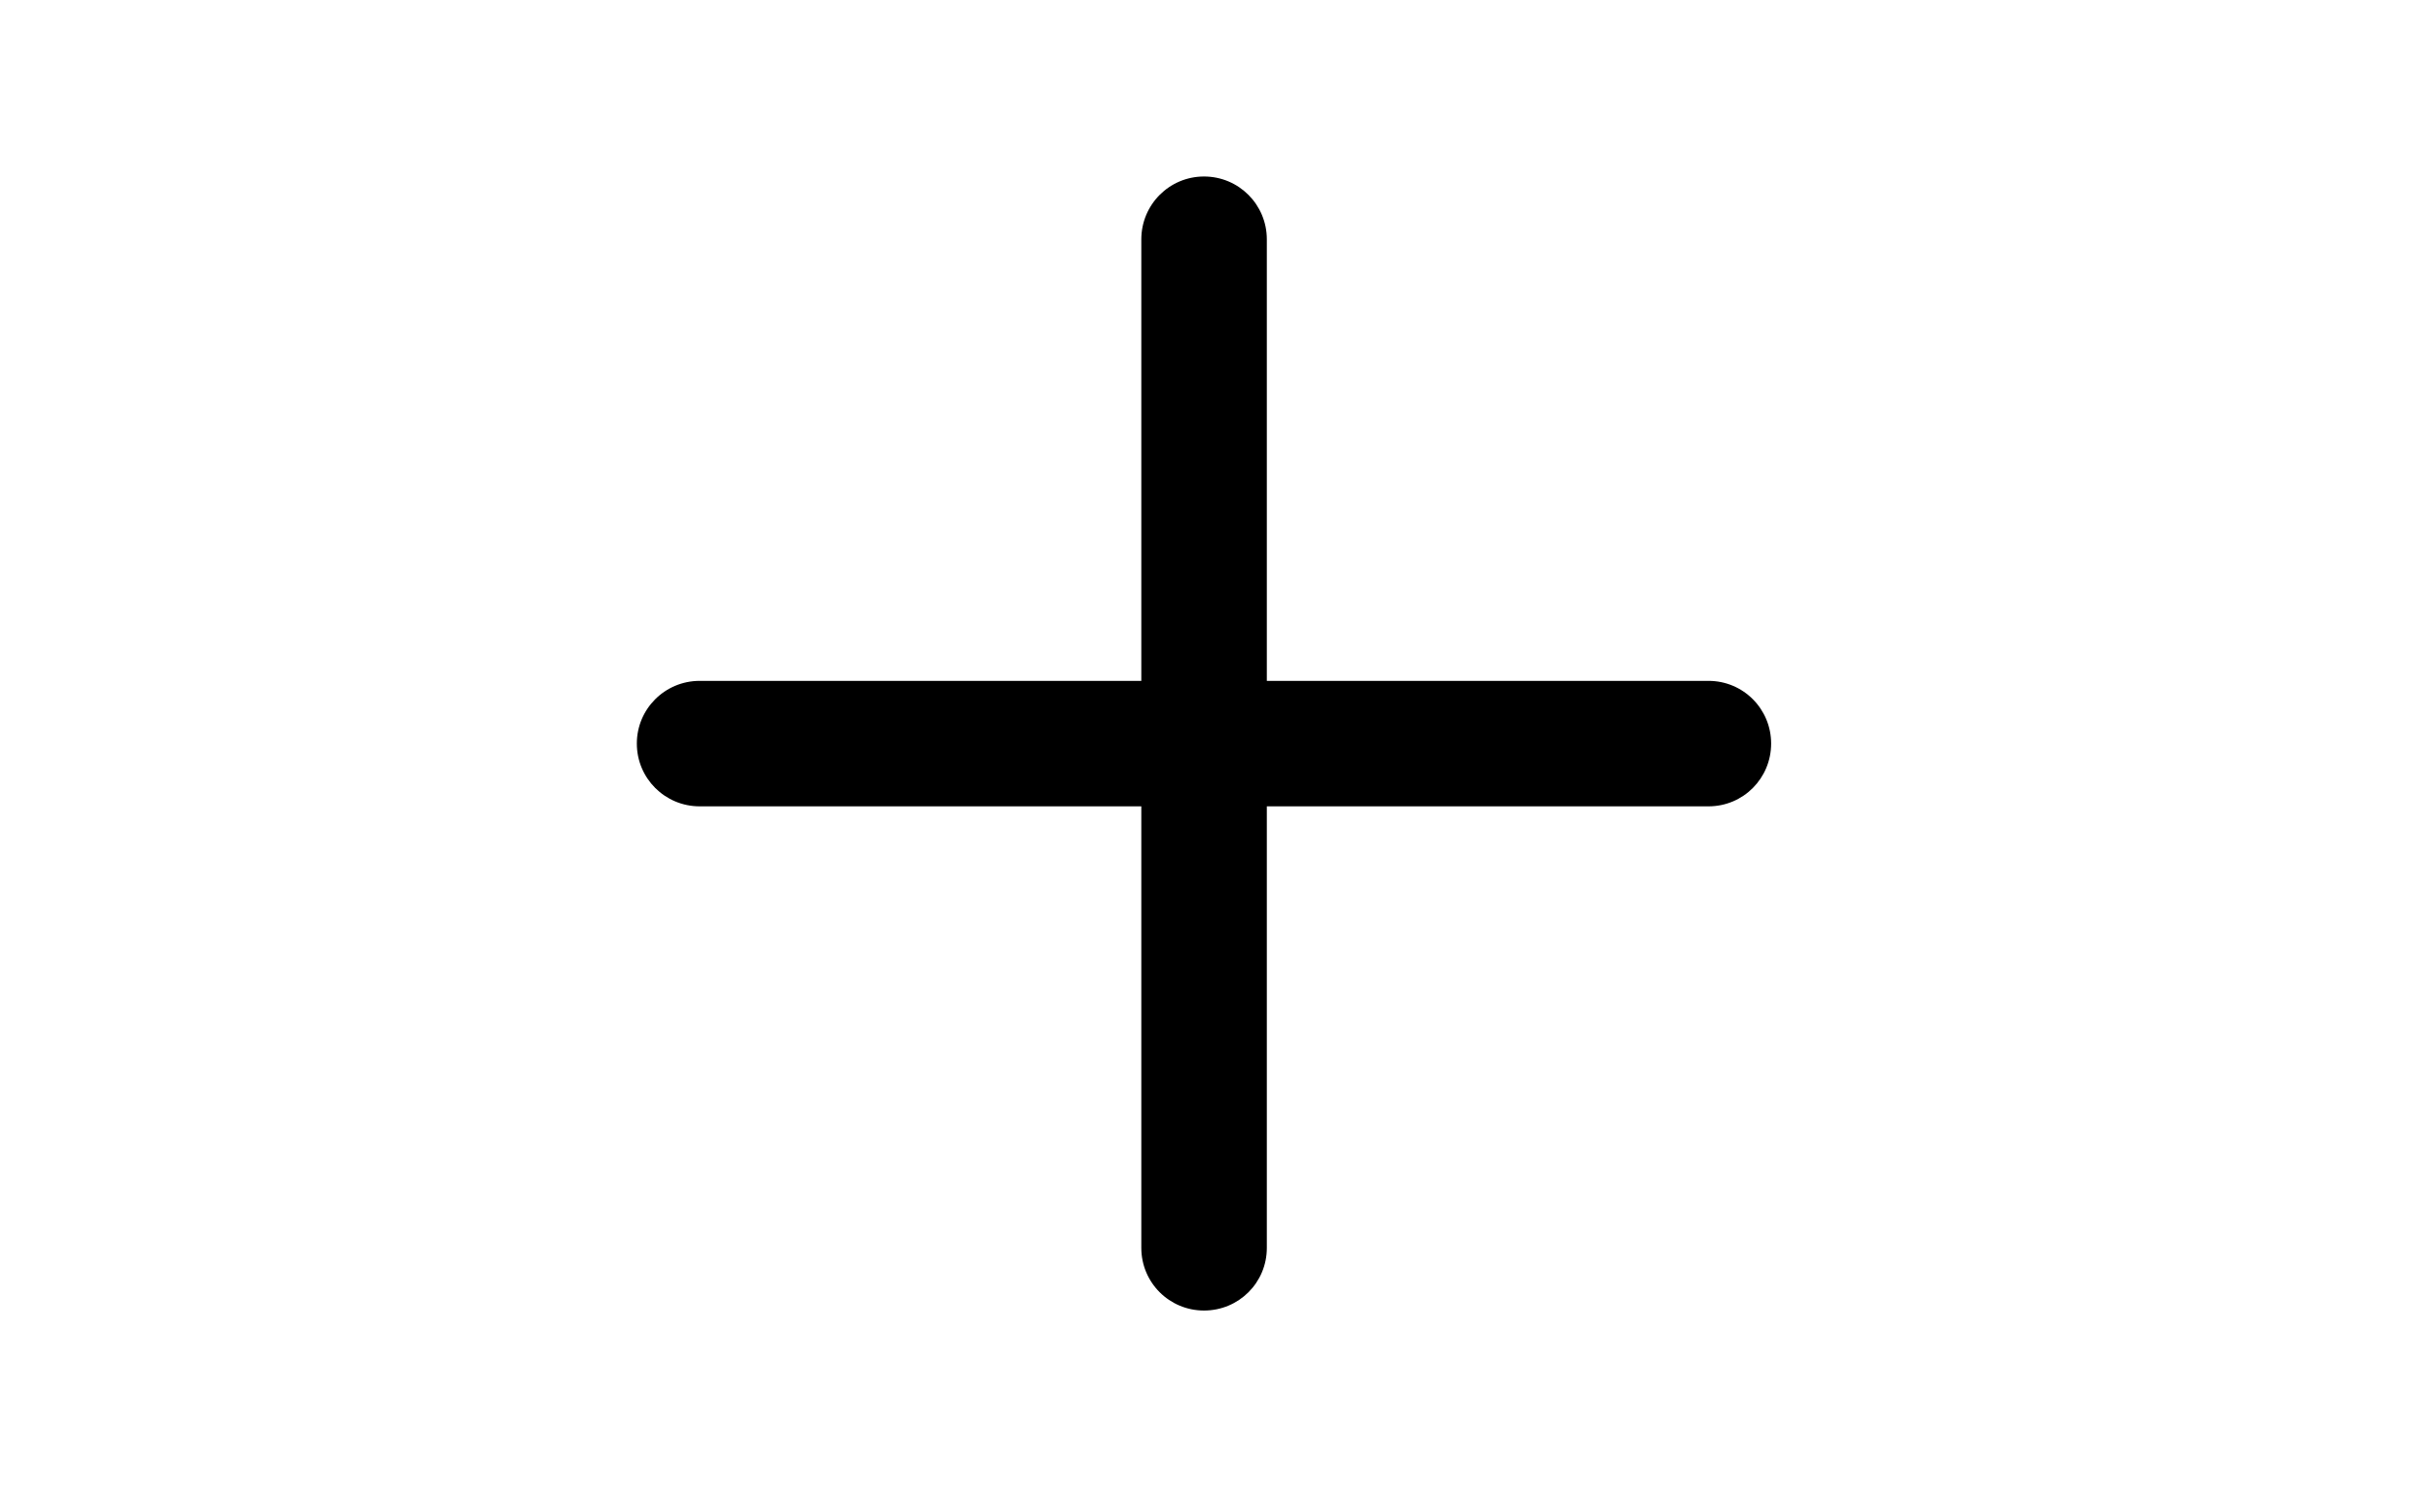 <svg xmlns="http://www.w3.org/2000/svg" xmlns:xlink="http://www.w3.org/1999/xlink" width="74" zoomAndPan="magnify" viewBox="0 0 55.5 34.5" height="46" preserveAspectRatio="xMidYMid meet" version="1.0"><defs><clipPath id="46fc105eb4"><path d="M 14.527 4.027 L 40.402 4.027 L 40.402 29.902 L 14.527 29.902 Z M 14.527 4.027 " clip-rule="nonzero"/></clipPath></defs><g clip-path="url(#46fc105eb4)"><path fill="#000000" d="M 38.973 15.535 L 28.898 15.535 L 28.898 5.461 C 28.898 4.668 28.258 4.027 27.465 4.027 C 26.676 4.027 26.035 4.668 26.035 5.461 L 26.035 15.535 L 15.961 15.535 C 15.168 15.535 14.527 16.176 14.527 16.965 C 14.527 17.758 15.168 18.398 15.961 18.398 L 26.035 18.398 L 26.035 28.473 C 26.035 29.266 26.676 29.902 27.465 29.902 C 28.258 29.902 28.898 29.266 28.898 28.473 L 28.898 18.398 L 38.973 18.398 C 39.766 18.398 40.402 17.758 40.402 16.965 C 40.402 16.176 39.766 15.535 38.973 15.535 Z M 38.973 15.535 " fill-opacity="1" fill-rule="nonzero"/></g></svg>